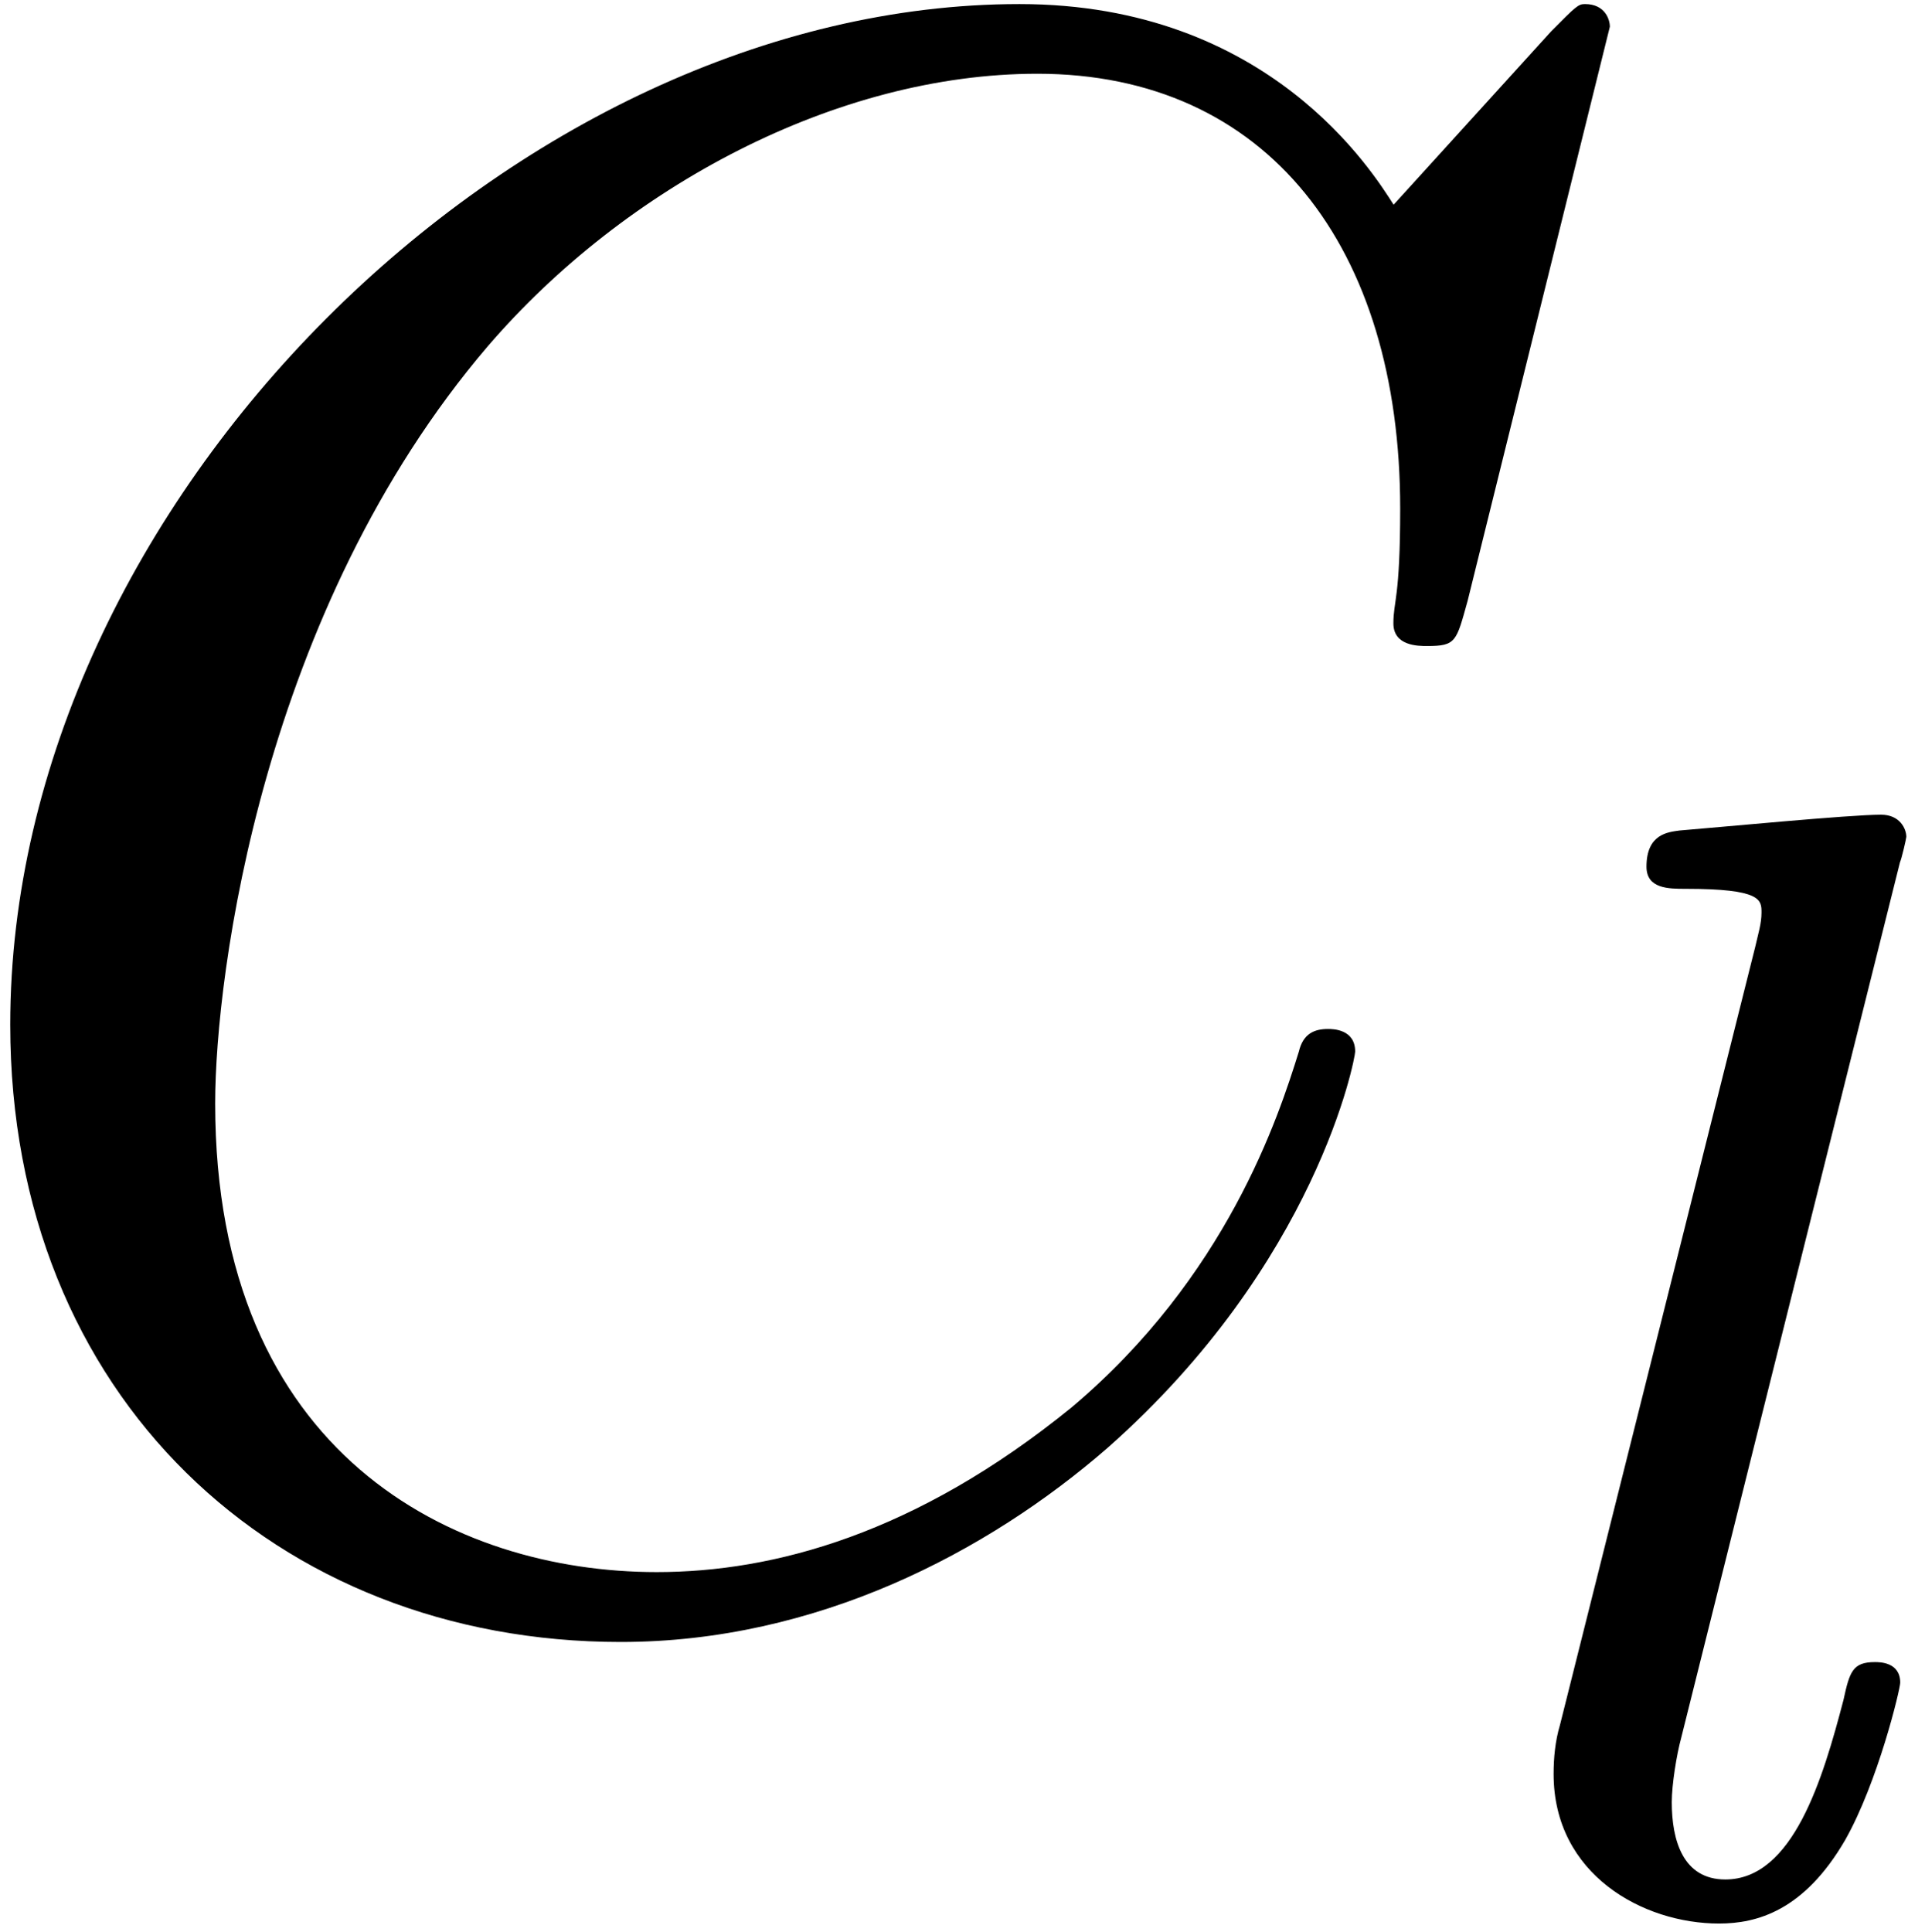<?xml version="1.0" encoding="UTF-8" standalone="no"?>
<!-- This file was generated by dvisvgm 3.2.1 -->

<svg
   version="1.1"
   width="17.02pt"
   height="17.079pt"
   viewBox="0 0 8.51 8.54"
   id="svg20"
   sodipodi:docname="equation.svg"
   xmlns:inkscape="http://www.inkscape.org/namespaces/inkscape"
   xmlns:sodipodi="http://sodipodi.sourceforge.net/DTD/sodipodi-0.dtd"
   xmlns:xlink="http://www.w3.org/1999/xlink"
   xmlns="http://www.w3.org/2000/svg"
   xmlns:svg="http://www.w3.org/2000/svg">
  <sodipodi:namedview
     id="namedview22"
     pagecolor="#ffffff"
     bordercolor="#000000"
     borderopacity="0.25"
     inkscape:showpageshadow="2"
     inkscape:pageopacity="0.0"
     inkscape:pagecheckerboard="0"
     inkscape:deskcolor="#d1d1d1"
     inkscape:document-units="pt" />
  <defs
     id="defs7">
    <clipPath
       id="cp0">
      <path
         d="M -242,655 H 370 V -137 H -242 Z"
         id="path2" />
    </clipPath>
    <path
       id="g1-1"
       d="m 1.966,-4.628 c 0.007,-0.014 0.028,-0.105 0.028,-0.112 0,-0.035 -0.028,-0.098 -0.112,-0.098 -0.139,0 -0.718,0.056 -0.892,0.07 -0.049,0.007 -0.146,0.014 -0.146,0.16 0,0.098 0.098,0.098 0.174,0.098 0.335,0 0.335,0.049 0.335,0.105 0,0.049 -0.014,0.091 -0.028,0.153 l -0.864,3.443 c -0.021,0.07 -0.028,0.146 -0.028,0.216 0,0.446 0.397,0.662 0.732,0.662 0.167,0 0.376,-0.056 0.558,-0.369 0.146,-0.258 0.244,-0.669 0.244,-0.697 0,-0.091 -0.091,-0.091 -0.112,-0.091 -0.098,0 -0.112,0.042 -0.139,0.167 -0.091,0.348 -0.223,0.795 -0.523,0.795 -0.188,0 -0.237,-0.174 -0.237,-0.342 0,-0.077 0.021,-0.209 0.042,-0.286 z" />
    <path
       id="g0-1"
       d="m 7.57,-6.922 c 0,-0.03 -0.02,-0.1 -0.11,-0.1 -0.03,0 -0.04,0.01 -0.149,0.12 l -0.697,0.767 C 6.524,-6.275 6.066,-7.022 4.96,-7.022 2.739,-7.022 0.498,-4.821 0.498,-2.51 c 0,1.643 1.175,2.729 2.699,2.729 0.867,0 1.623,-0.398 2.151,-0.857 0.926,-0.817 1.096,-1.723 1.096,-1.753 0,-0.1 -0.1,-0.1 -0.12,-0.1 -0.06,0 -0.11,0.02 -0.129,0.1 -0.09,0.289 -0.319,0.996 -1.006,1.574 -0.687,0.558 -1.315,0.727 -1.833,0.727 -0.896,0 -1.952,-0.518 -1.952,-2.072 0,-0.568 0.209,-2.181 1.205,-3.347 0.608,-0.707 1.544,-1.205 2.43,-1.205 1.016,0 1.604,0.767 1.604,1.922 0,0.398 -0.03,0.408 -0.03,0.508 0,0.1 0.11,0.1 0.149,0.1 0.129,0 0.129,-0.02 0.179,-0.199 z" />
  </defs>
  <g
     id="page1"
     transform="translate(-2.661,-2.661)">
    <g
       clip-path="url(#cp0)"
       id="g17">
      <g
         transform="matrix(1,0,0,1,-170,-65)"
         id="g11">
        <use
           x="172.208"
           y="74.701"
           xlink:href="#g0-1"
           id="use9" />
      </g>
      <g
         transform="matrix(0.999,0,0,0.999,-170,-65)"
         id="g15">
        <use
           x="179.276"
           y="76.172"
           xlink:href="#g1-1"
           id="use13" />
      </g>
    </g>
  </g>
</svg>
